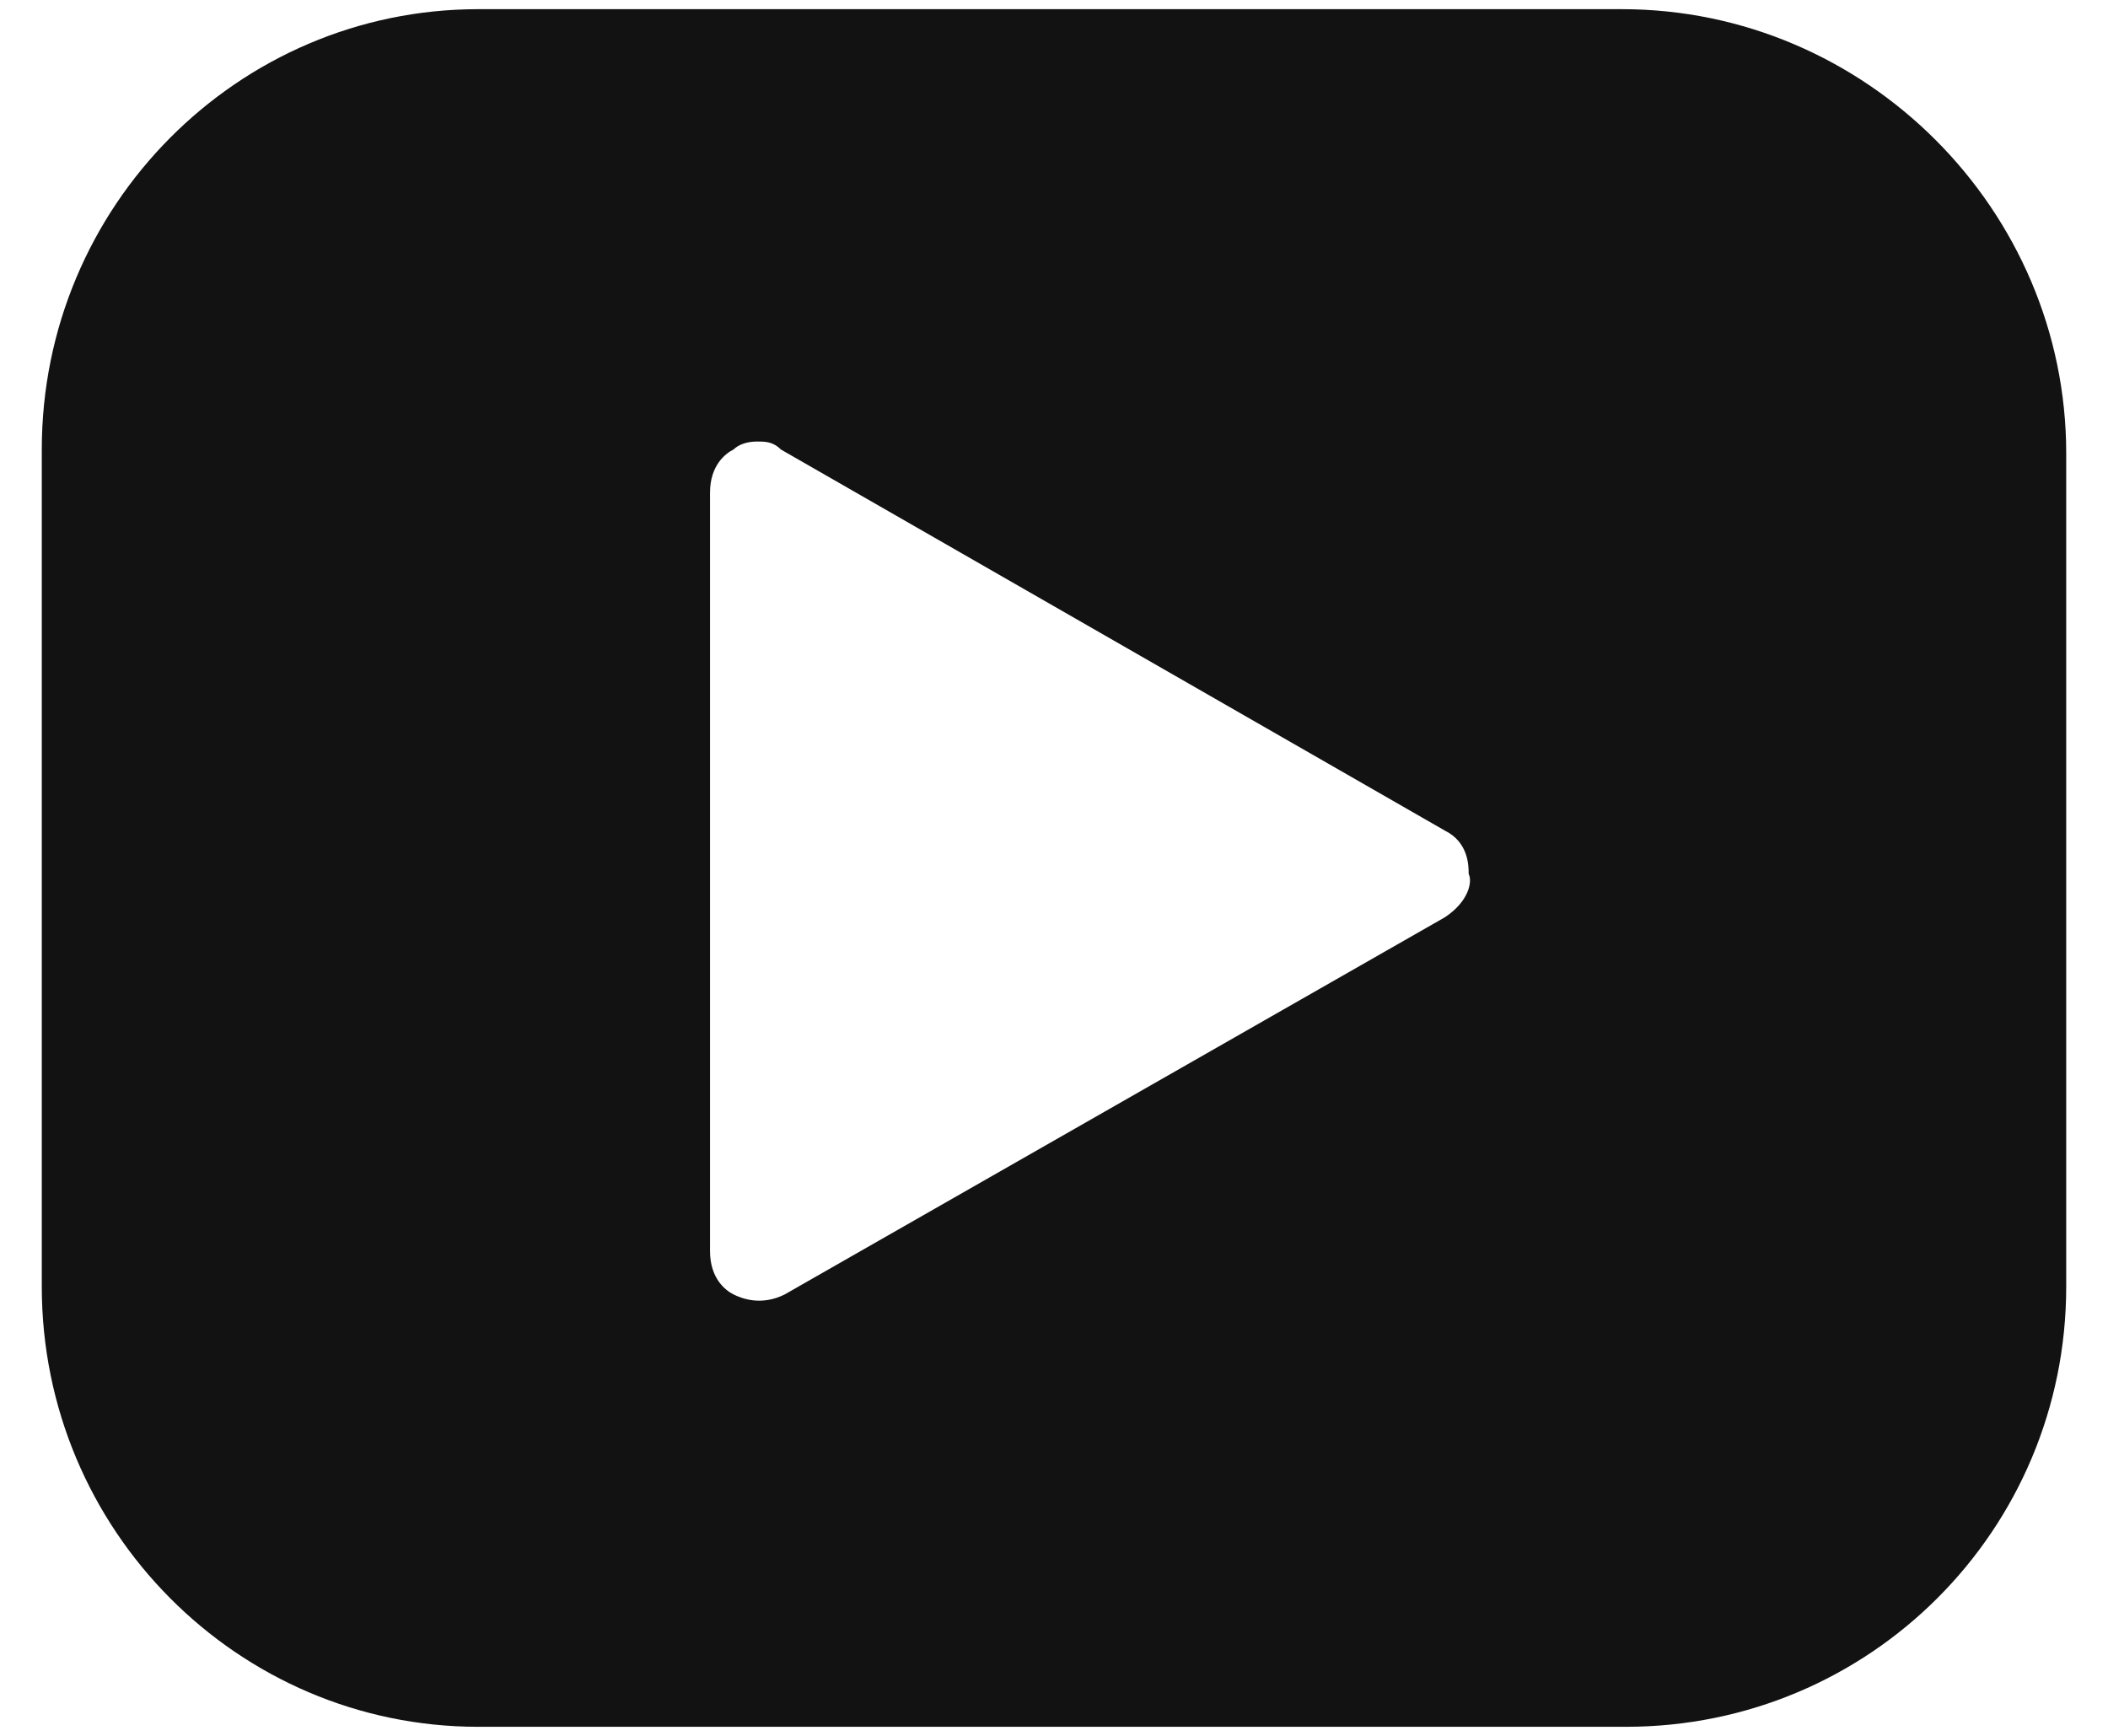 <svg width="17" height="14" viewBox="0 0 17 14" fill="none" xmlns="http://www.w3.org/2000/svg">
<path d="M13.081 0.074H3.856C1.922 0.074 0.337 1.659 0.337 3.625V10.377C0.337 12.342 1.922 13.927 3.856 13.927H13.112C15.078 13.927 16.663 12.342 16.663 10.377V3.656C16.663 1.691 15.046 0.074 13.081 0.074ZM11.654 7.397L6.328 10.44C6.138 10.535 5.98 10.472 5.916 10.44C5.853 10.409 5.726 10.313 5.726 10.091V3.973C5.726 3.751 5.853 3.656 5.916 3.625C5.948 3.593 6.011 3.561 6.106 3.561C6.17 3.561 6.233 3.561 6.297 3.625L11.654 6.7C11.844 6.795 11.844 6.985 11.844 7.048C11.876 7.112 11.844 7.27 11.654 7.397Z" fill="#121212"/>
</svg>

